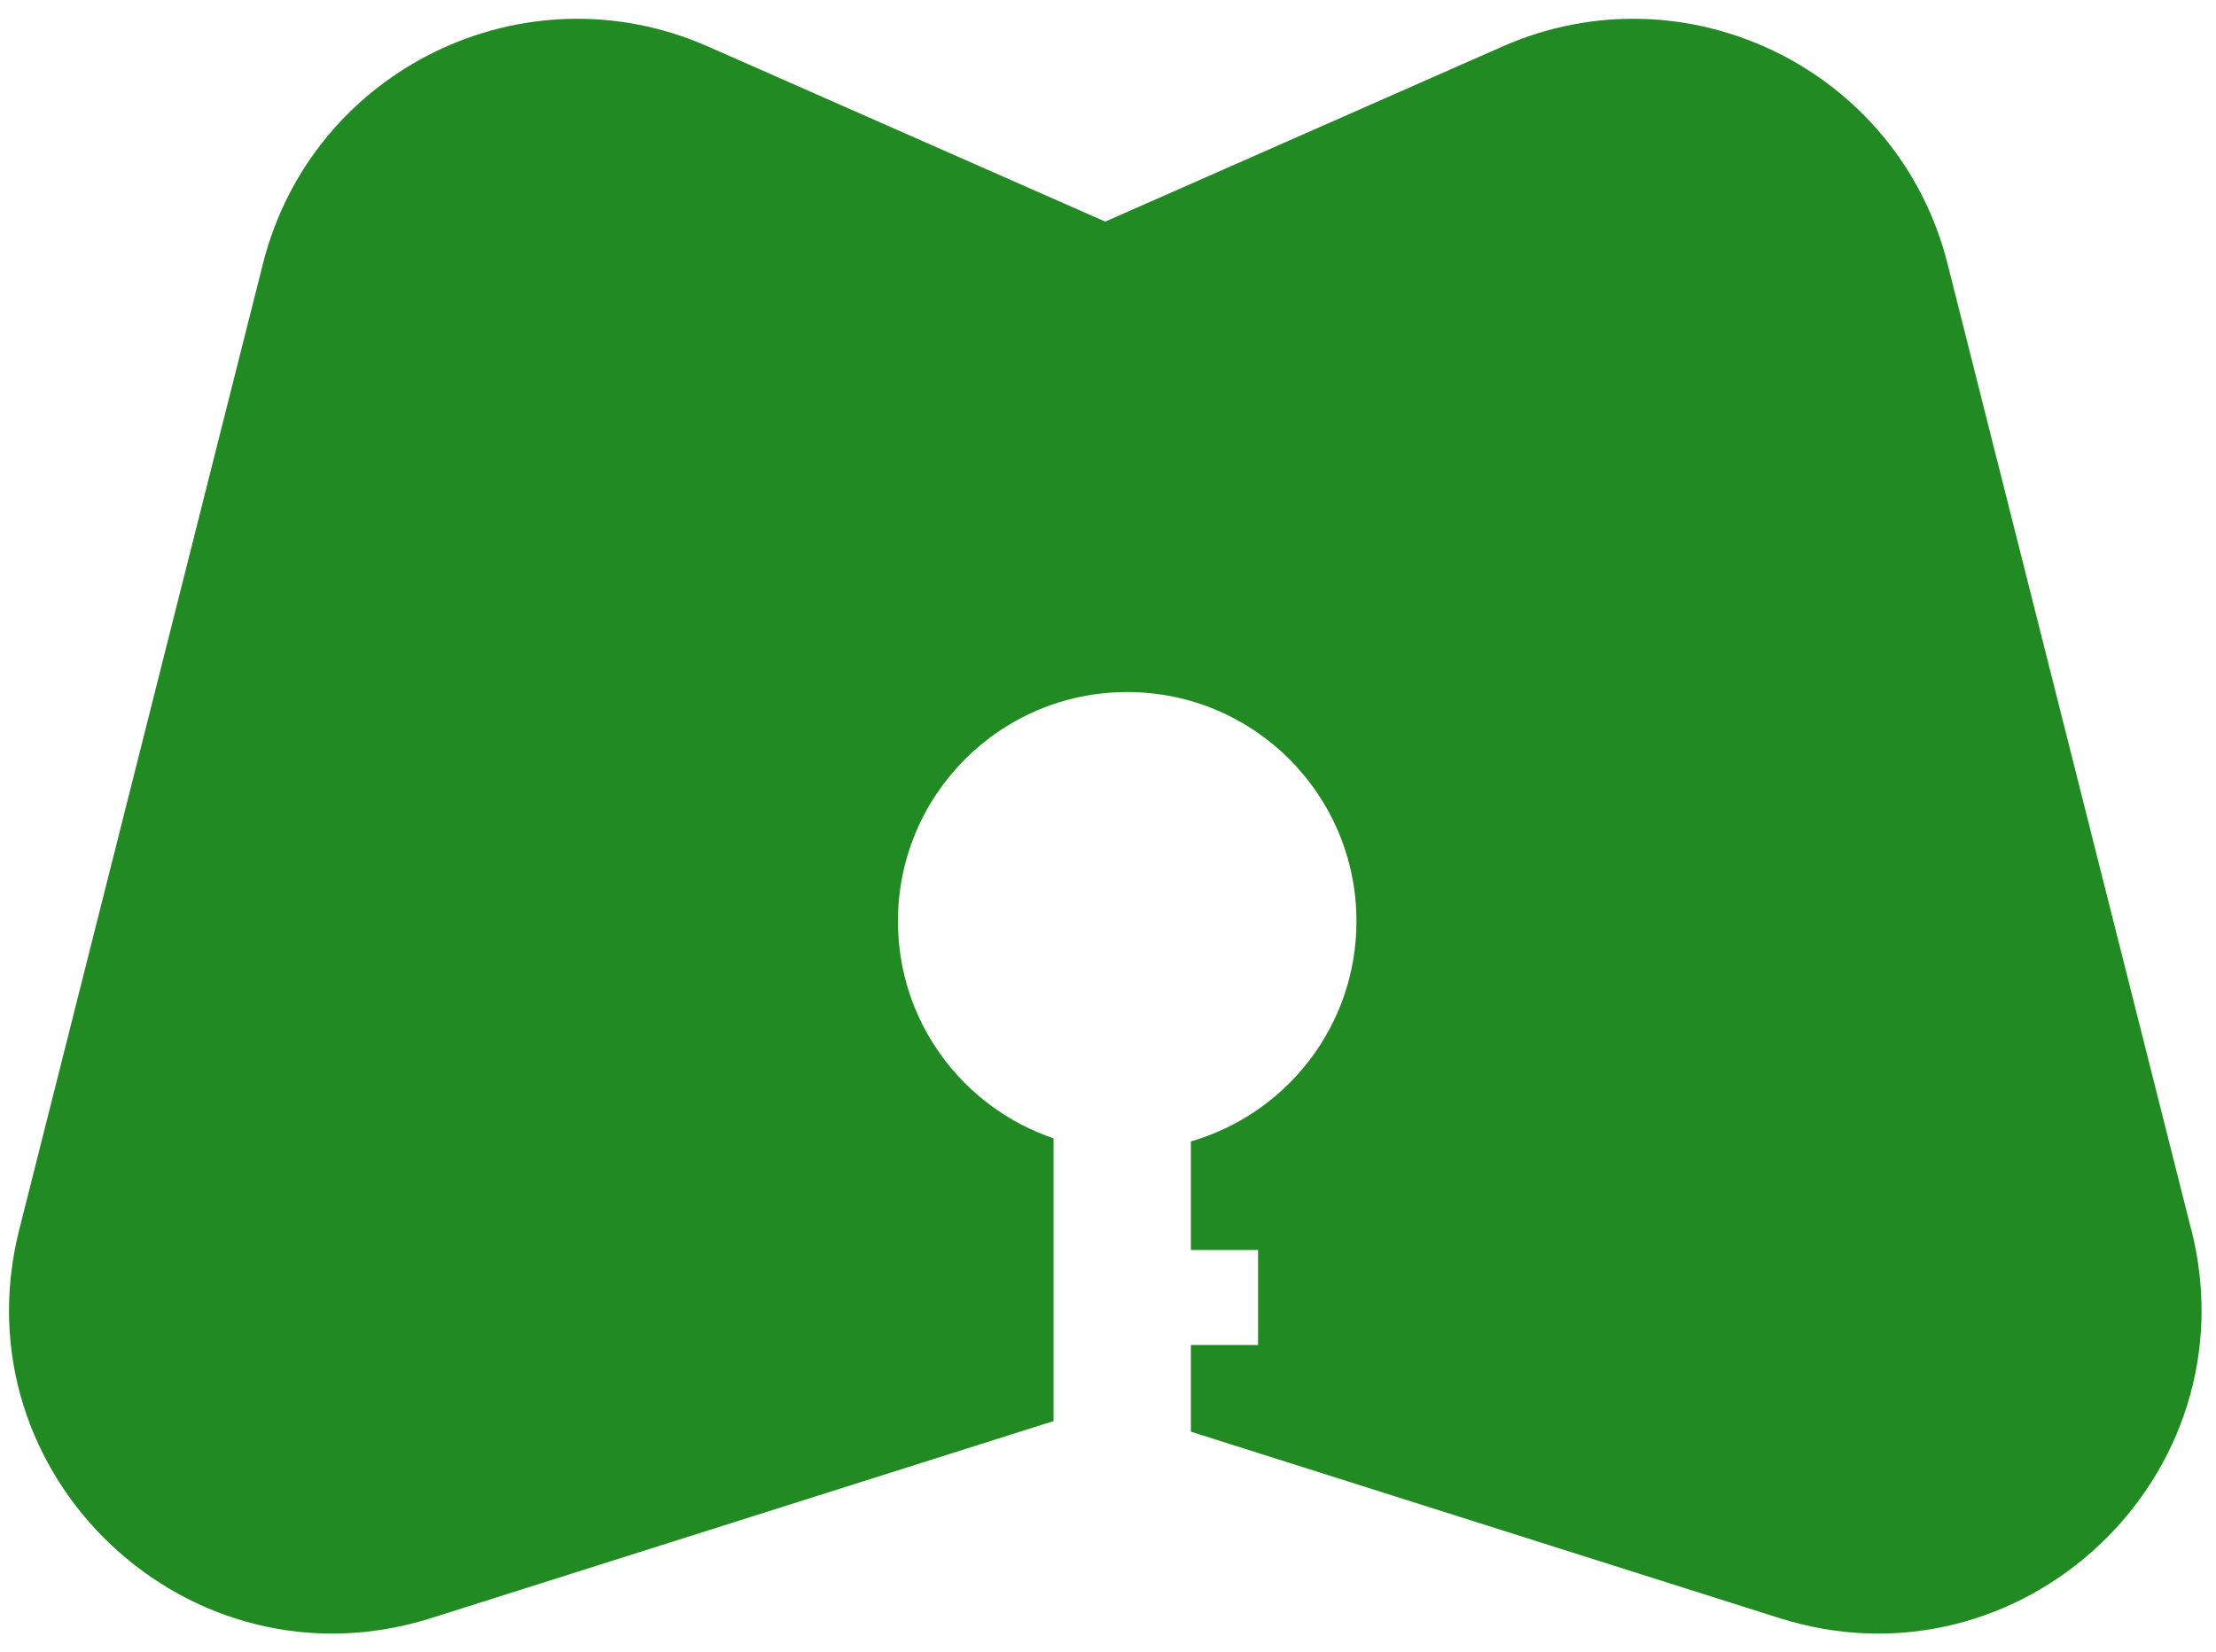 <svg width="59" height="44" viewBox="0 0 59 44" fill="none" xmlns="http://www.w3.org/2000/svg">
<path d="M58.342 32.749L51.852 7.022C50.545 1.841 44.892 -0.918 40.004 1.238L29.426 5.901L18.849 1.238C13.96 -0.918 8.308 1.841 7.001 7.022L0.511 32.749C-1.143 39.303 5.04 45.126 11.484 43.086L28.05 37.841V30.312C25.64 29.496 23.907 27.218 23.907 24.532C23.907 21.16 26.64 18.428 30.011 18.428C33.383 18.428 36.115 21.16 36.115 24.532C36.115 27.312 34.254 29.657 31.707 30.394V33.285H33.495V35.816H31.707V38.124L47.371 43.086C53.816 45.126 59.996 39.303 58.345 32.749H58.342Z" fill="#228A22"/>
</svg>
